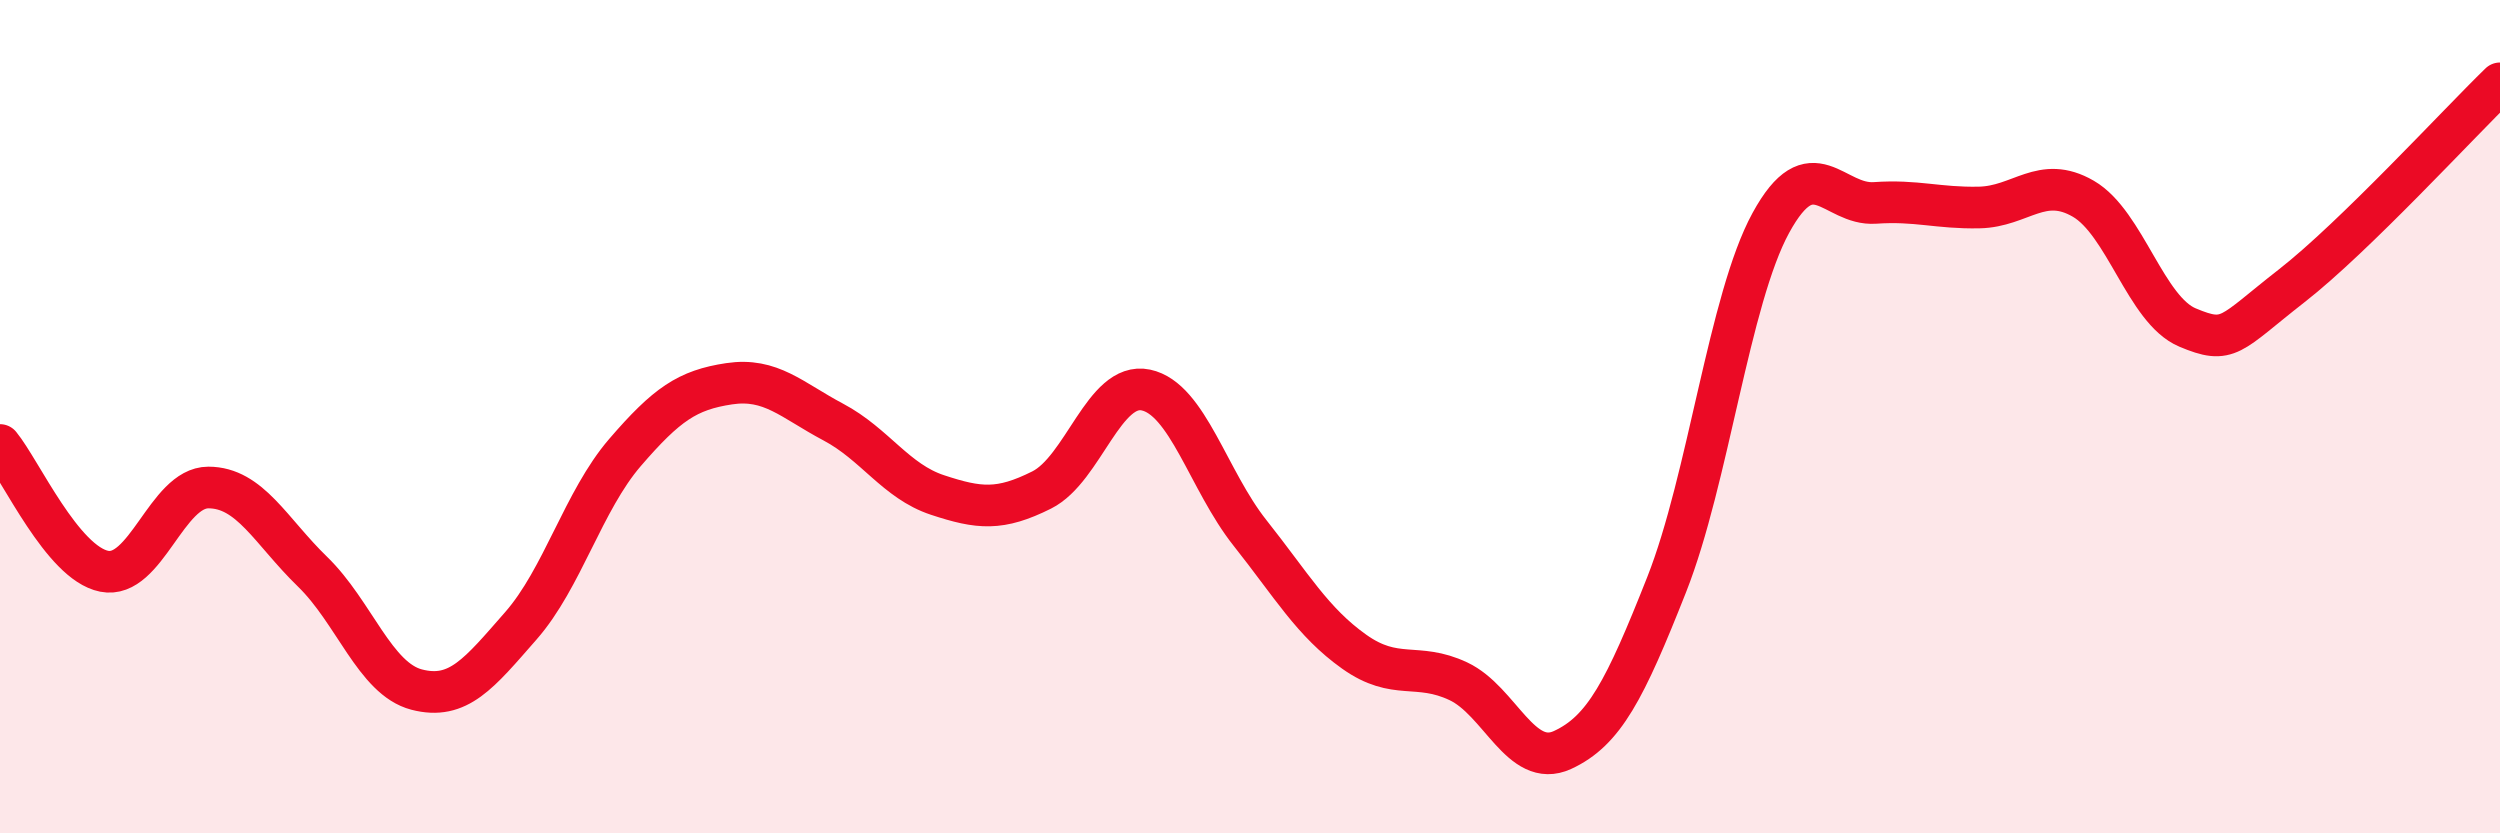 
    <svg width="60" height="20" viewBox="0 0 60 20" xmlns="http://www.w3.org/2000/svg">
      <path
        d="M 0,10.68 C 0.5,11.29 1.5,13.51 2.5,13.71 C 3.5,13.91 4,11.7 5,11.7 C 6,11.7 6.5,12.75 7.5,13.72 C 8.5,14.69 9,16.29 10,16.55 C 11,16.81 11.5,16.16 12.5,15.02 C 13.5,13.88 14,12.02 15,10.86 C 16,9.7 16.5,9.36 17.5,9.21 C 18.5,9.06 19,9.6 20,10.13 C 21,10.66 21.5,11.55 22.5,11.88 C 23.5,12.21 24,12.26 25,11.76 C 26,11.26 26.5,9.15 27.5,9.36 C 28.5,9.57 29,11.53 30,12.79 C 31,14.05 31.5,14.93 32.5,15.64 C 33.5,16.35 34,15.88 35,16.35 C 36,16.82 36.5,18.46 37.5,18 C 38.5,17.54 39,16.56 40,14.03 C 41,11.5 41.5,7.18 42.5,5.35 C 43.5,3.52 44,4.94 45,4.87 C 46,4.8 46.5,5 47.5,4.98 C 48.5,4.96 49,4.19 50,4.77 C 51,5.35 51.5,7.44 52.5,7.86 C 53.5,8.28 53.5,8.03 55,6.86 C 56.5,5.69 59,2.97 60,2L60 20L0 20Z"
        fill="#EB0A25"
        opacity="0.1"
        stroke-linecap="round"
        stroke-linejoin="round"
      />
      <path
        d="M 0,10.68 C 0.5,11.29 1.5,13.51 2.5,13.71 C 3.5,13.91 4,11.7 5,11.7 C 6,11.7 6.5,12.75 7.5,13.72 C 8.5,14.69 9,16.29 10,16.55 C 11,16.81 11.5,16.16 12.5,15.02 C 13.5,13.88 14,12.02 15,10.86 C 16,9.7 16.5,9.36 17.5,9.21 C 18.5,9.06 19,9.6 20,10.13 C 21,10.66 21.5,11.55 22.5,11.88 C 23.5,12.21 24,12.26 25,11.76 C 26,11.26 26.5,9.15 27.5,9.36 C 28.5,9.57 29,11.53 30,12.79 C 31,14.05 31.5,14.93 32.5,15.64 C 33.5,16.35 34,15.88 35,16.35 C 36,16.82 36.5,18.46 37.5,18 C 38.5,17.54 39,16.56 40,14.03 C 41,11.5 41.5,7.18 42.5,5.35 C 43.5,3.52 44,4.94 45,4.87 C 46,4.8 46.5,5 47.5,4.98 C 48.5,4.96 49,4.19 50,4.77 C 51,5.35 51.5,7.44 52.5,7.86 C 53.5,8.28 53.5,8.03 55,6.86 C 56.5,5.69 59,2.97 60,2"
        stroke="#EB0A25"
        stroke-width="1"
        fill="none"
        stroke-linecap="round"
        stroke-linejoin="round"
      />
    </svg>
  